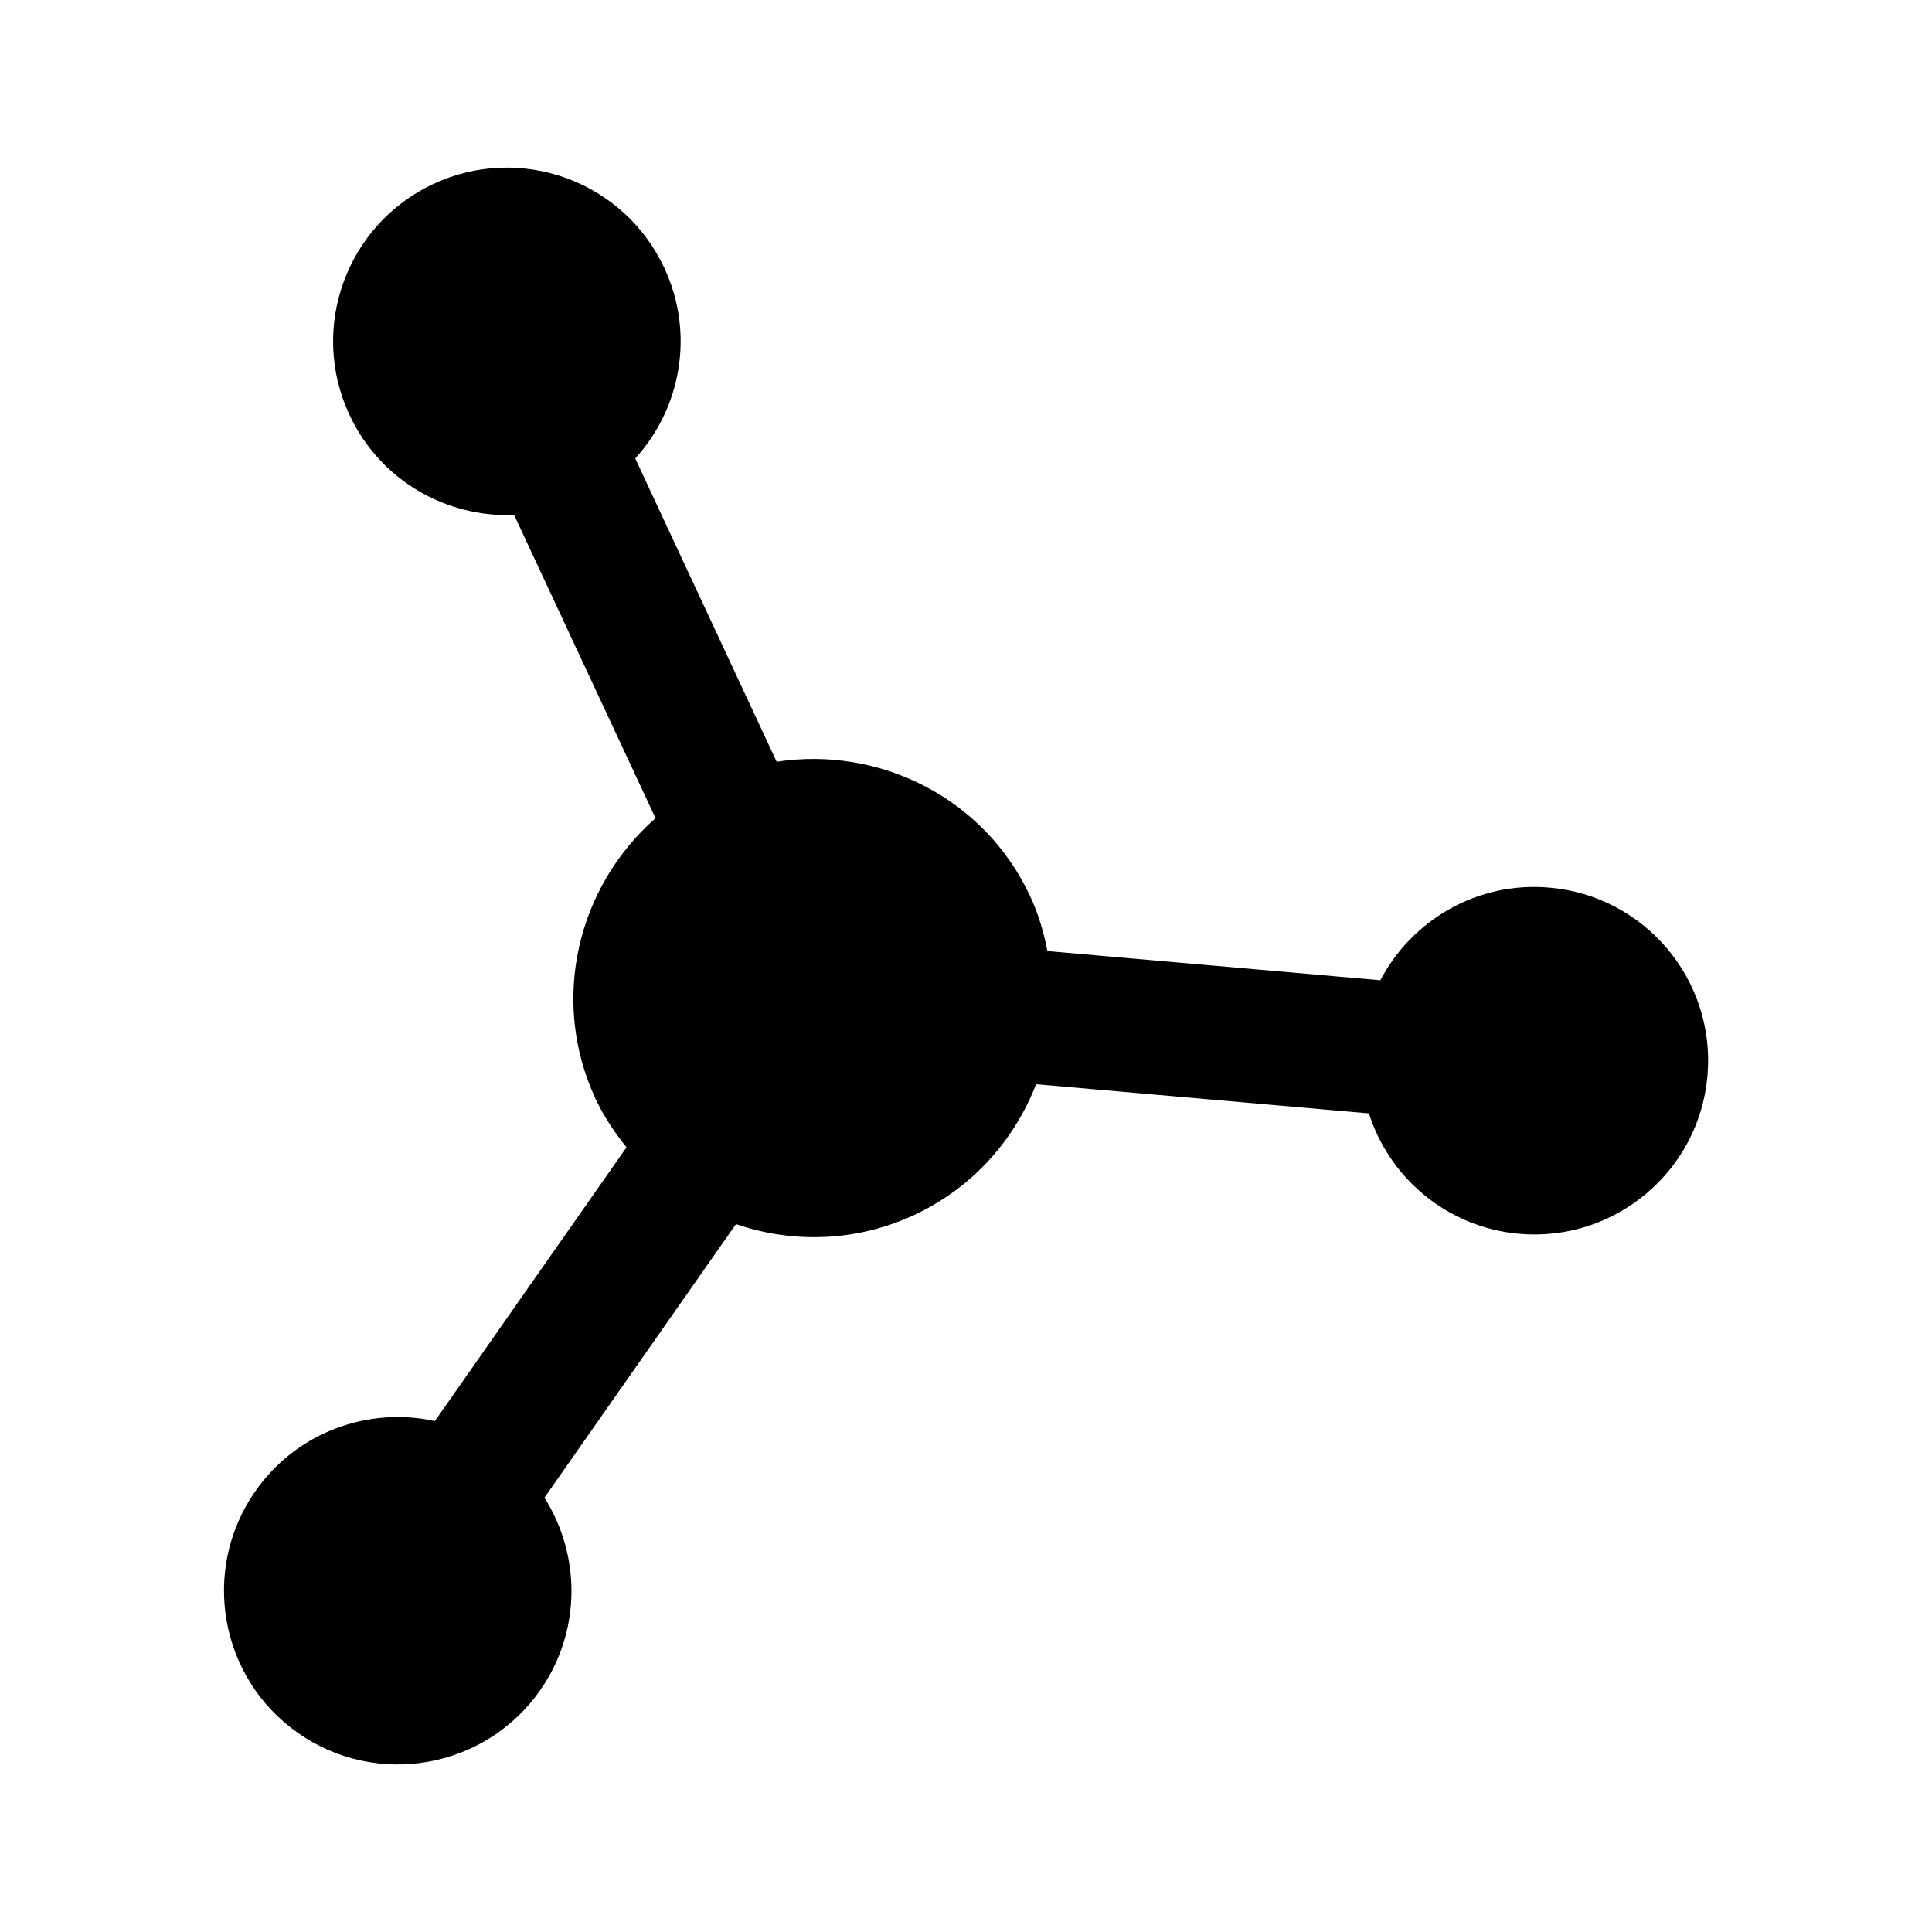<?xml version="1.0" encoding="UTF-8"?>
<!-- Uploaded to: ICON Repo, www.iconrepo.com, Generator: ICON Repo Mixer Tools -->
<svg fill="#000000" width="800px" height="800px" version="1.1" viewBox="144 144 512 512" xmlns="http://www.w3.org/2000/svg">
 <path d="m554.62 379.23c-19.066-1.684-36.434 8.551-44.809 24.547l-88.23-7.731c-0.977-4.914-2.348-9.777-4.566-14.516-12.203-26.184-40.004-39.832-67.195-35.66l-37.473-80.375c12.137-13.32 15.809-33.125 7.699-50.492-10.738-23.035-38.133-33.016-61.18-22.262-23.016 10.723-33.031 38.117-22.262 61.184 8.094 17.383 25.648 27.27 43.641 26.543l37.473 80.359c-20.672 18.152-28.07 48.207-15.871 74.406 2.219 4.738 5.055 8.91 8.188 12.816l-50.789 72.547c-17.586-3.856-36.59 2.867-47.562 18.562-14.578 20.828-9.508 49.531 11.305 64.109 20.828 14.578 49.547 9.523 64.141-11.305 10.973-15.68 10.801-35.816 1.148-51.059l50.758-72.5c14.957 5.102 31.82 4.769 47.281-2.441 15.445-7.211 26.543-19.902 32.258-34.637l88.199 7.731c5.481 17.16 20.781 30.246 39.863 31.914 25.316 2.203 47.641-16.547 49.863-41.863 2.219-25.332-16.531-47.688-41.879-49.879z"/>
</svg>